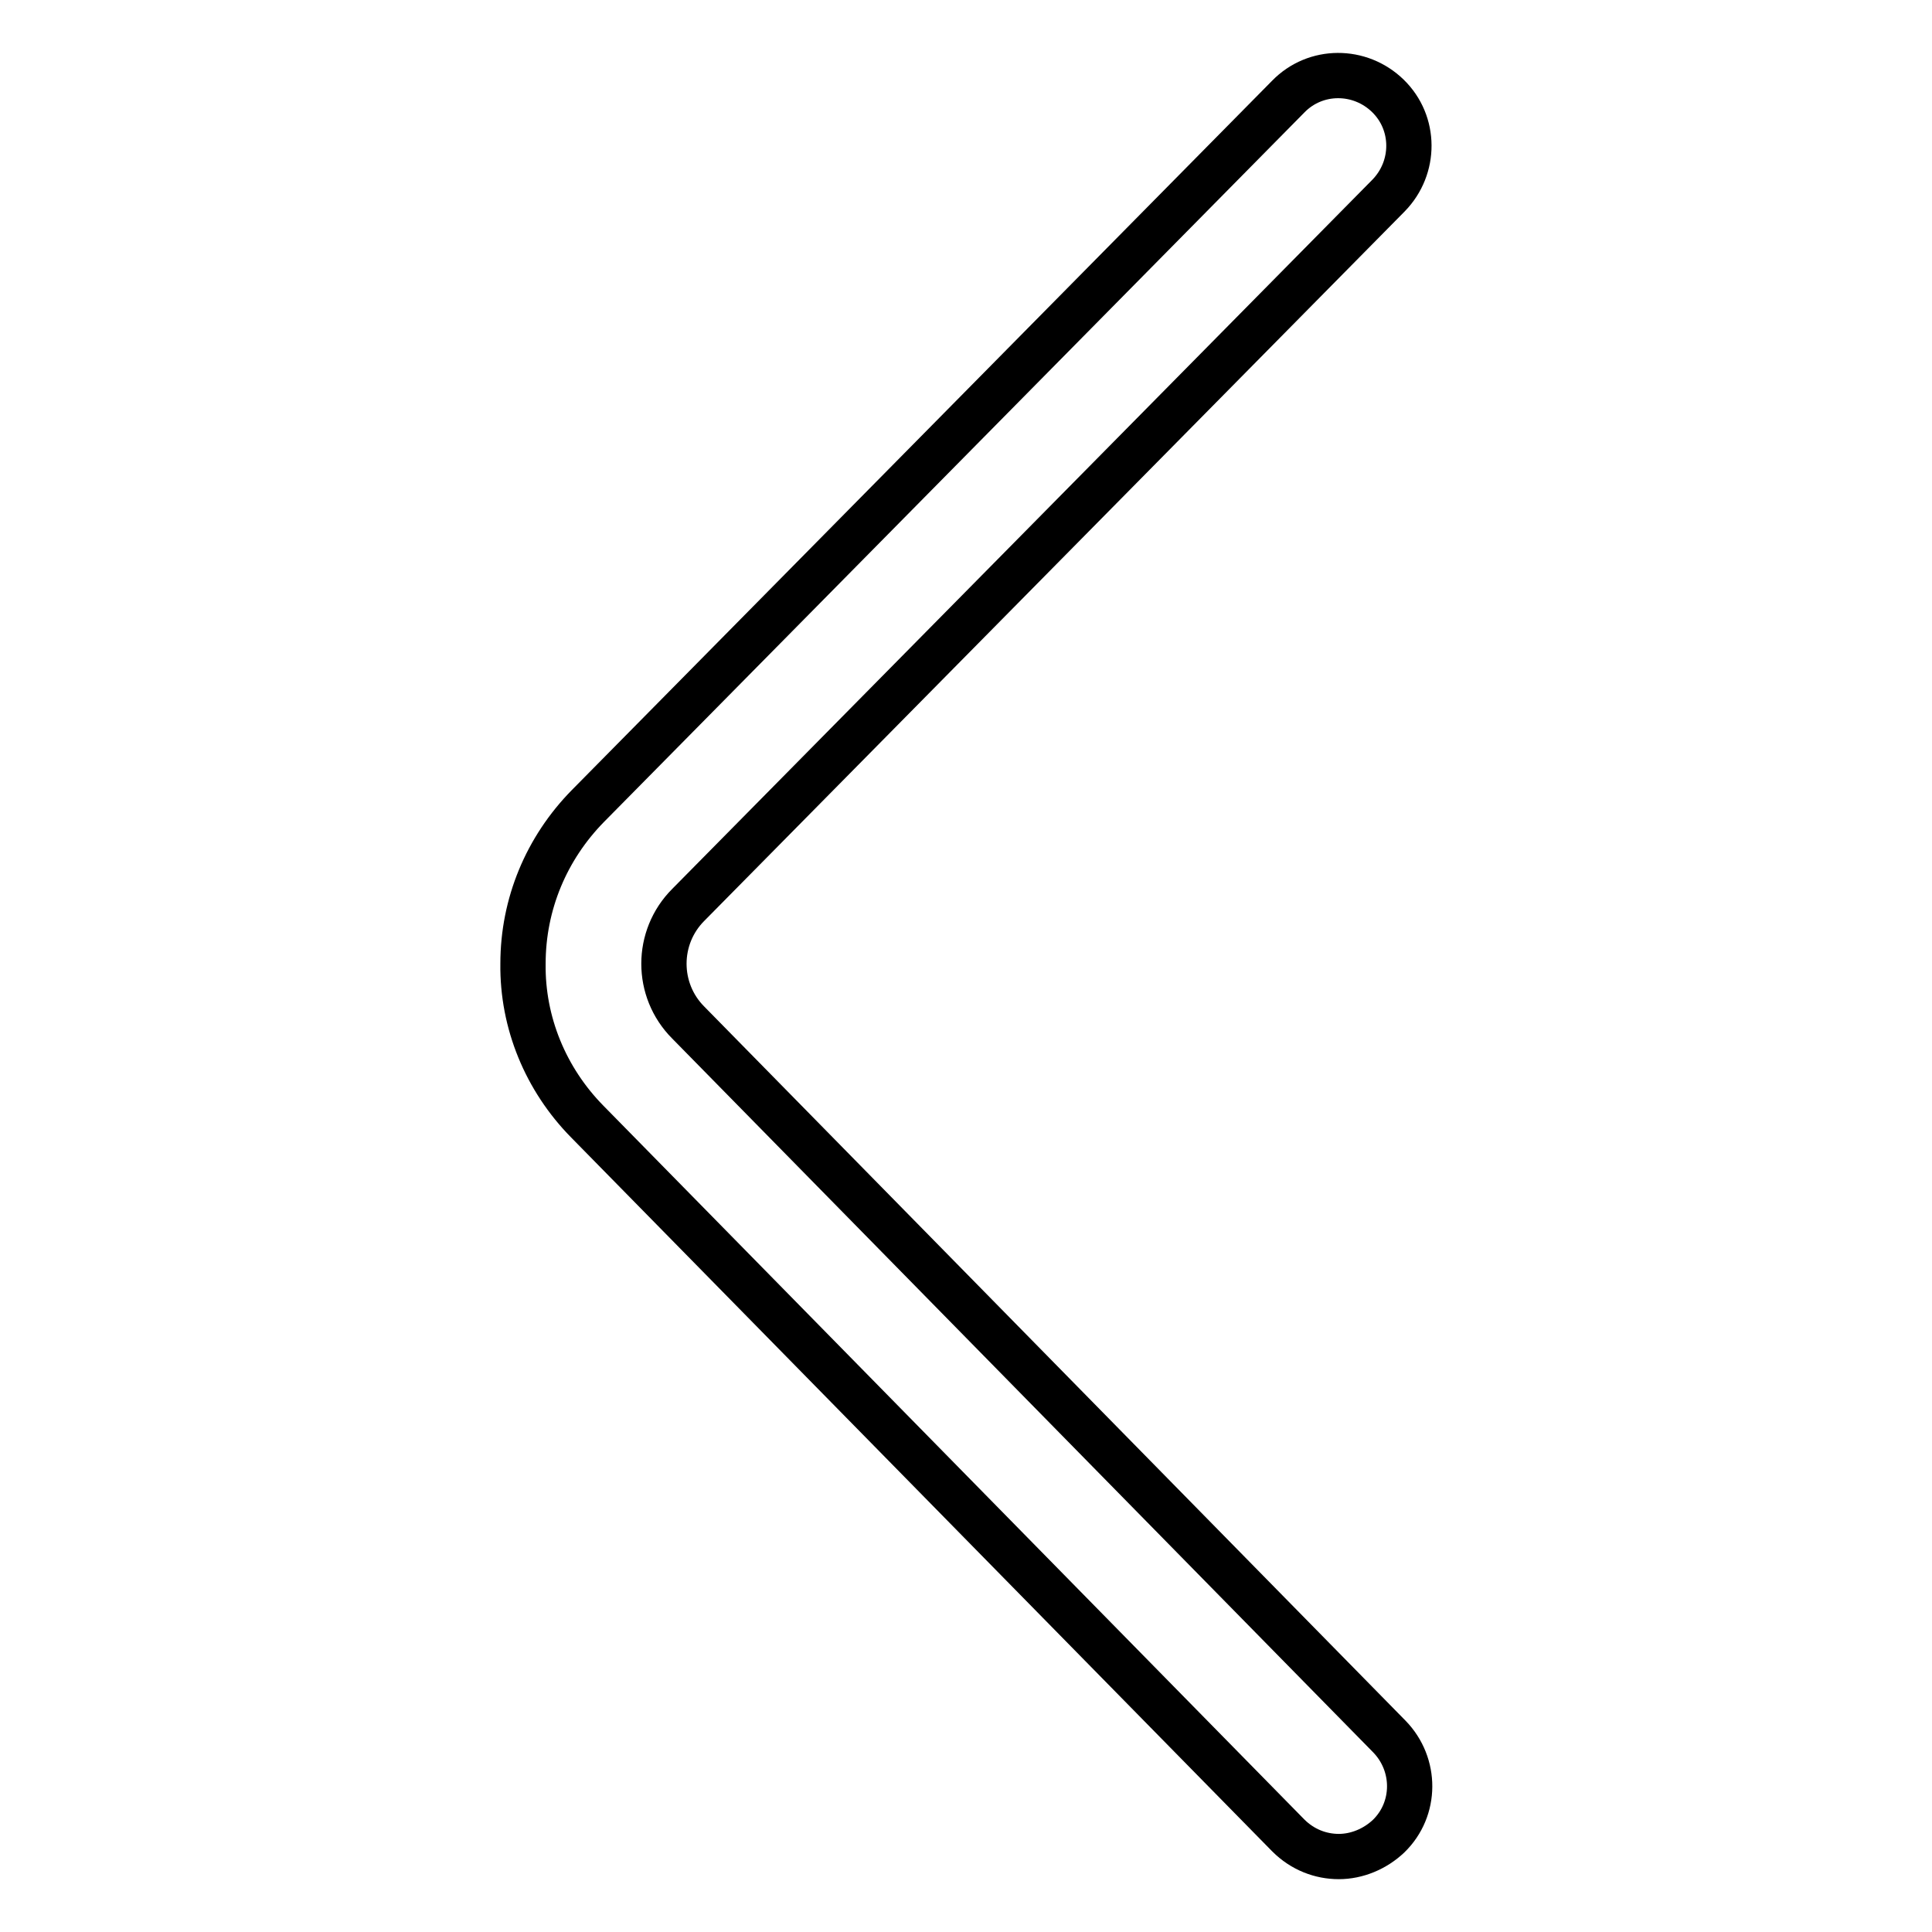 <?xml version="1.0" encoding="utf-8"?>
<!-- Svg Vector Icons : http://www.onlinewebfonts.com/icon -->
<!DOCTYPE svg PUBLIC "-//W3C//DTD SVG 1.1//EN" "http://www.w3.org/Graphics/SVG/1.1/DTD/svg11.dtd">
<svg version="1.1" xmlns="http://www.w3.org/2000/svg" xmlns:xlink="http://www.w3.org/1999/xlink" x="0px" y="0px" viewBox="0 0 256 256" enable-background="new 0 0 256 256" xml:space="preserve">
<g> <path stroke-width="6" fill-opacity="0" stroke="#000000"  d="M177.4,246c-2.4,0-4.8-0.9-6.7-2.8l-92.9-94.6c-5.5-5.6-8.6-13.1-8.5-20.9c0-7.9,3.1-15.3,8.6-20.9l92.8-94 c3.6-3.7,9.5-3.7,13.2-0.1c3.7,3.6,3.7,9.5,0.1,13.2l-92.8,94c-4.3,4.3-4.3,11.3,0,15.6l92.9,94.6c3.6,3.7,3.6,9.6-0.1,13.2 C182.2,245,179.8,246,177.4,246z"/></g>
</svg>